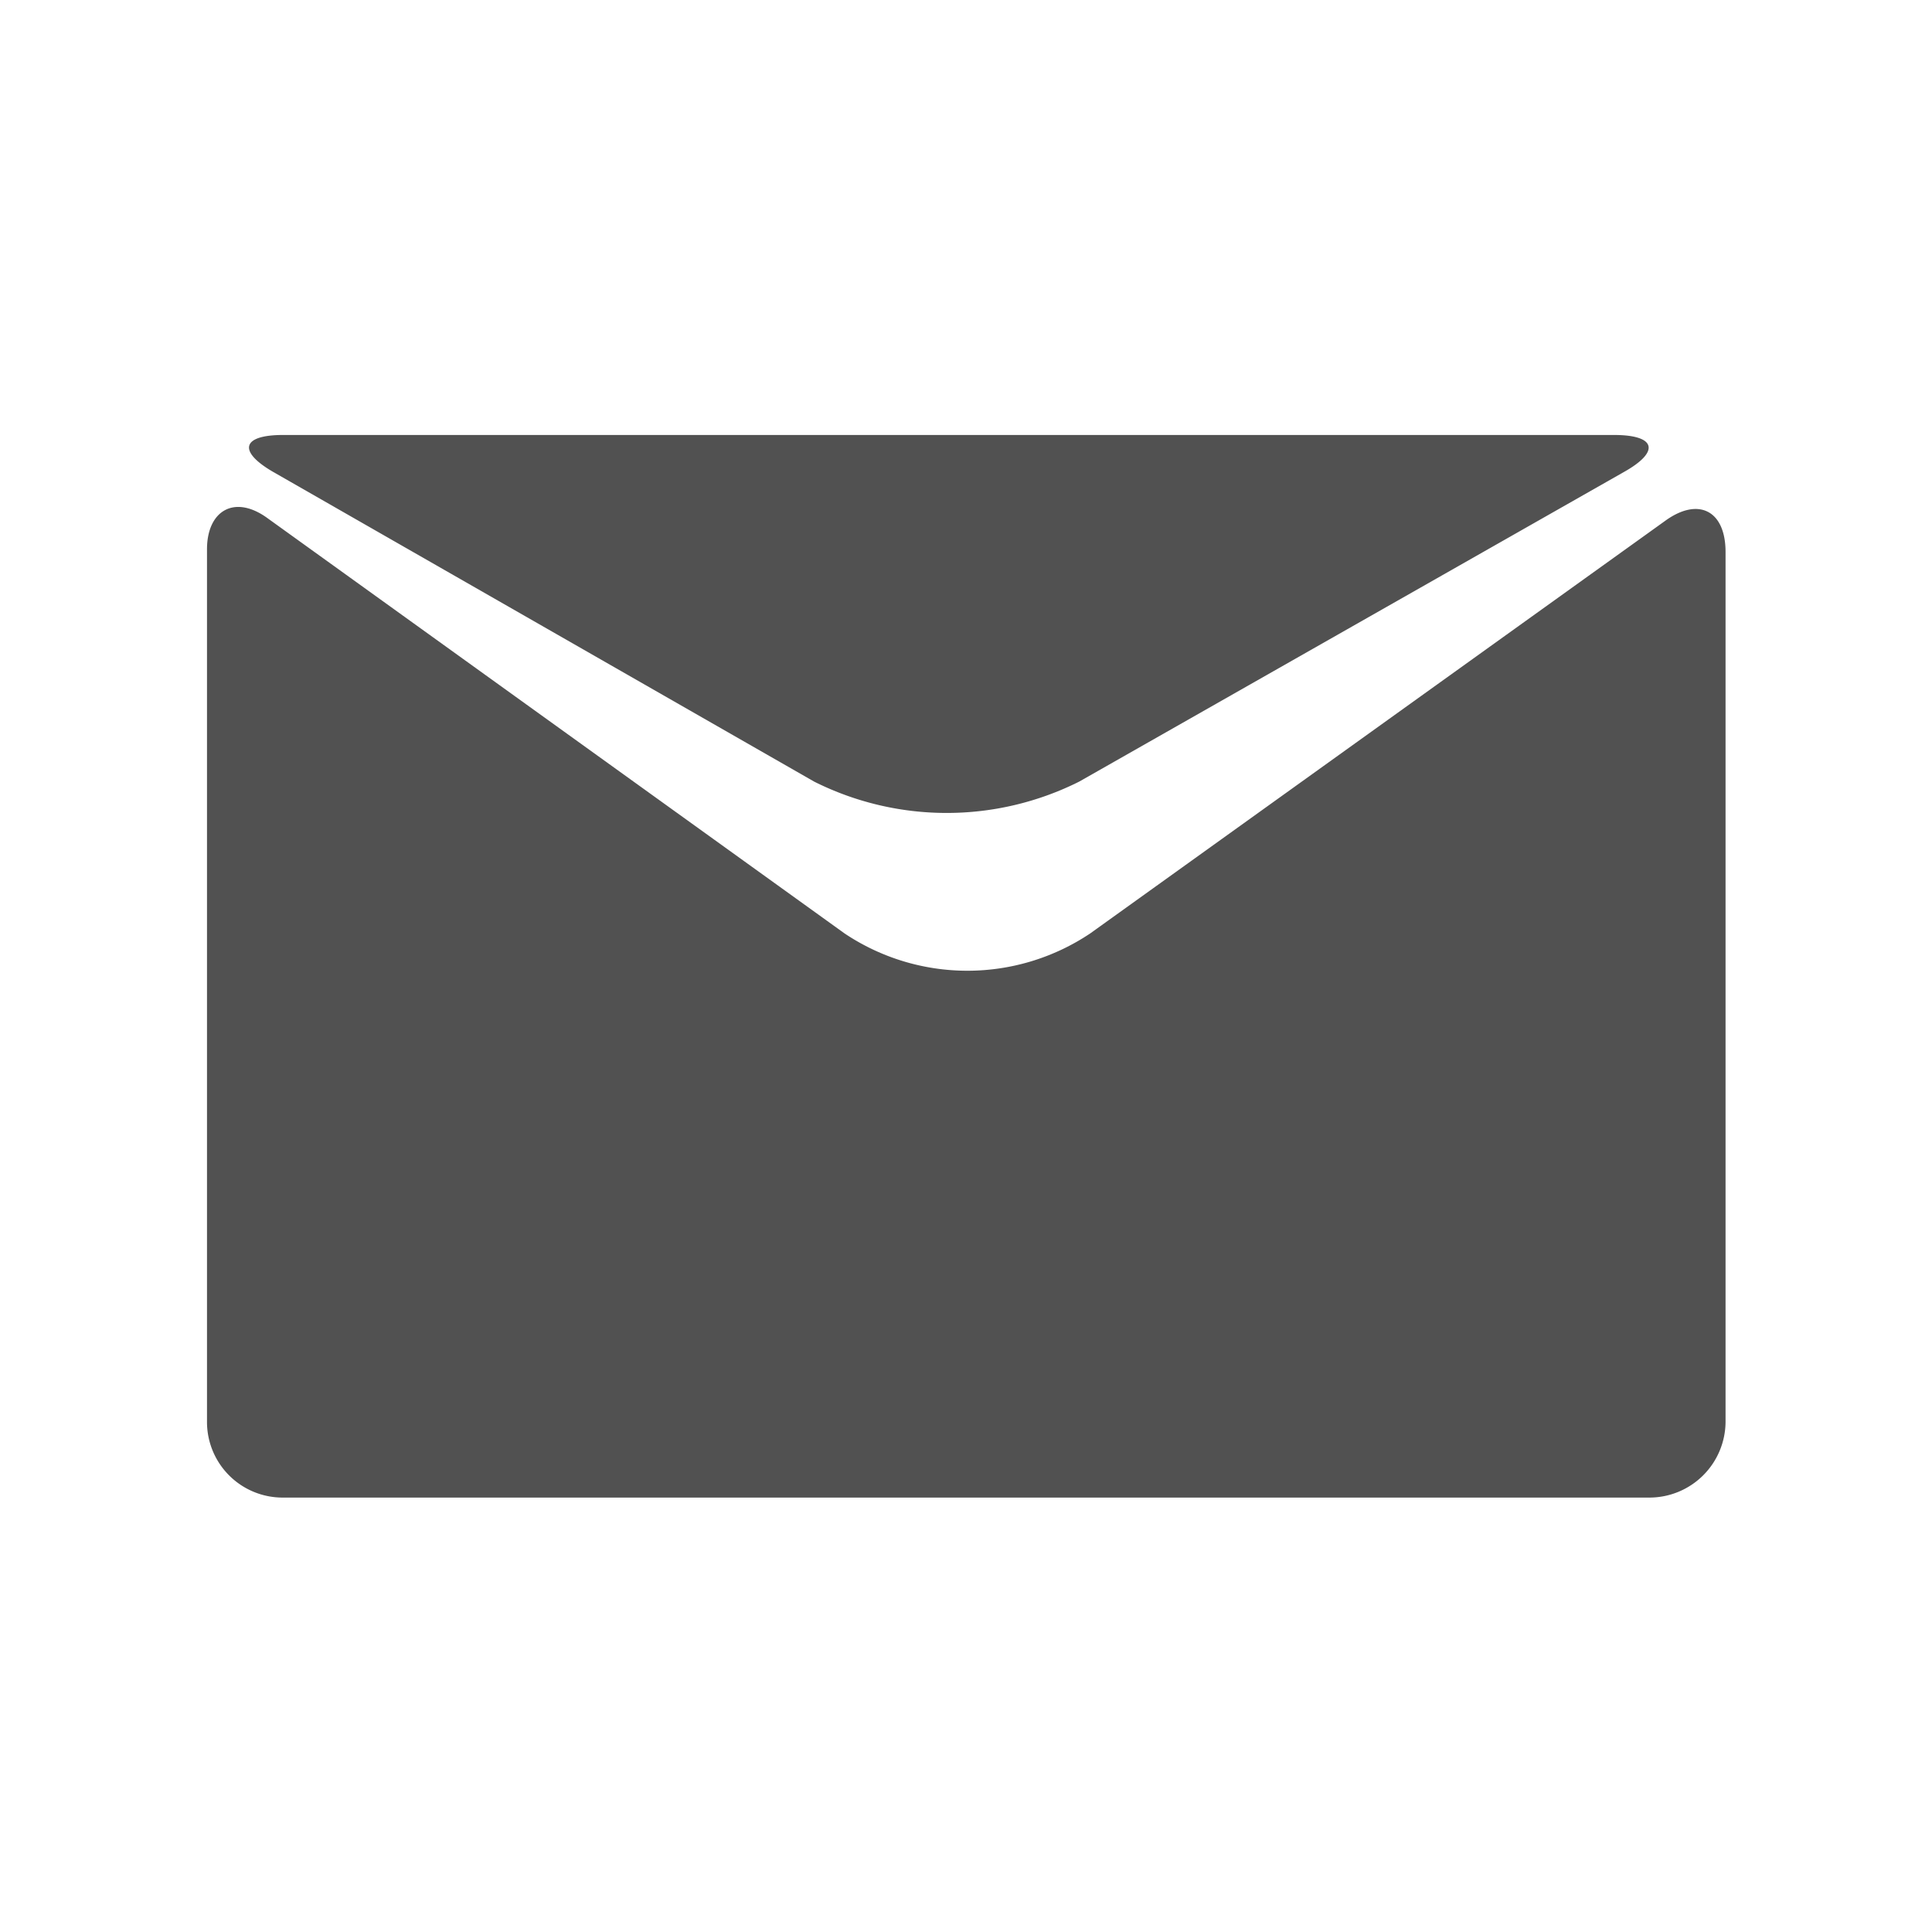 <svg id="Layer_1" data-name="Layer 1" xmlns="http://www.w3.org/2000/svg" width="35" height="35" viewBox="0 0 35 35"><defs><style>.cls-1{fill:#515151;}</style></defs><title>icon</title><g id="Layer_2" data-name="Layer 2"><g id="Layer_1-2" data-name="Layer 1-2"><path id="Shape" class="cls-1" d="M14.75,14.16a5.36,5.36,0,0,0,4.8,0l9.87-5.61c.66-.37.58-.67-.18-.67H5.13c-.76,0-.82.3-.18.67Zm5,2.75a4,4,0,0,1-4.45,0L4.85,9.39c-.6-.44-1.1-.14-1.1.56v15.8a1.37,1.37,0,0,0,1.38,1.38H29.88a1.38,1.38,0,0,0,1.38-1.37V10c0-.76-.5-1-1.1-.56Z"/></g></g></svg>